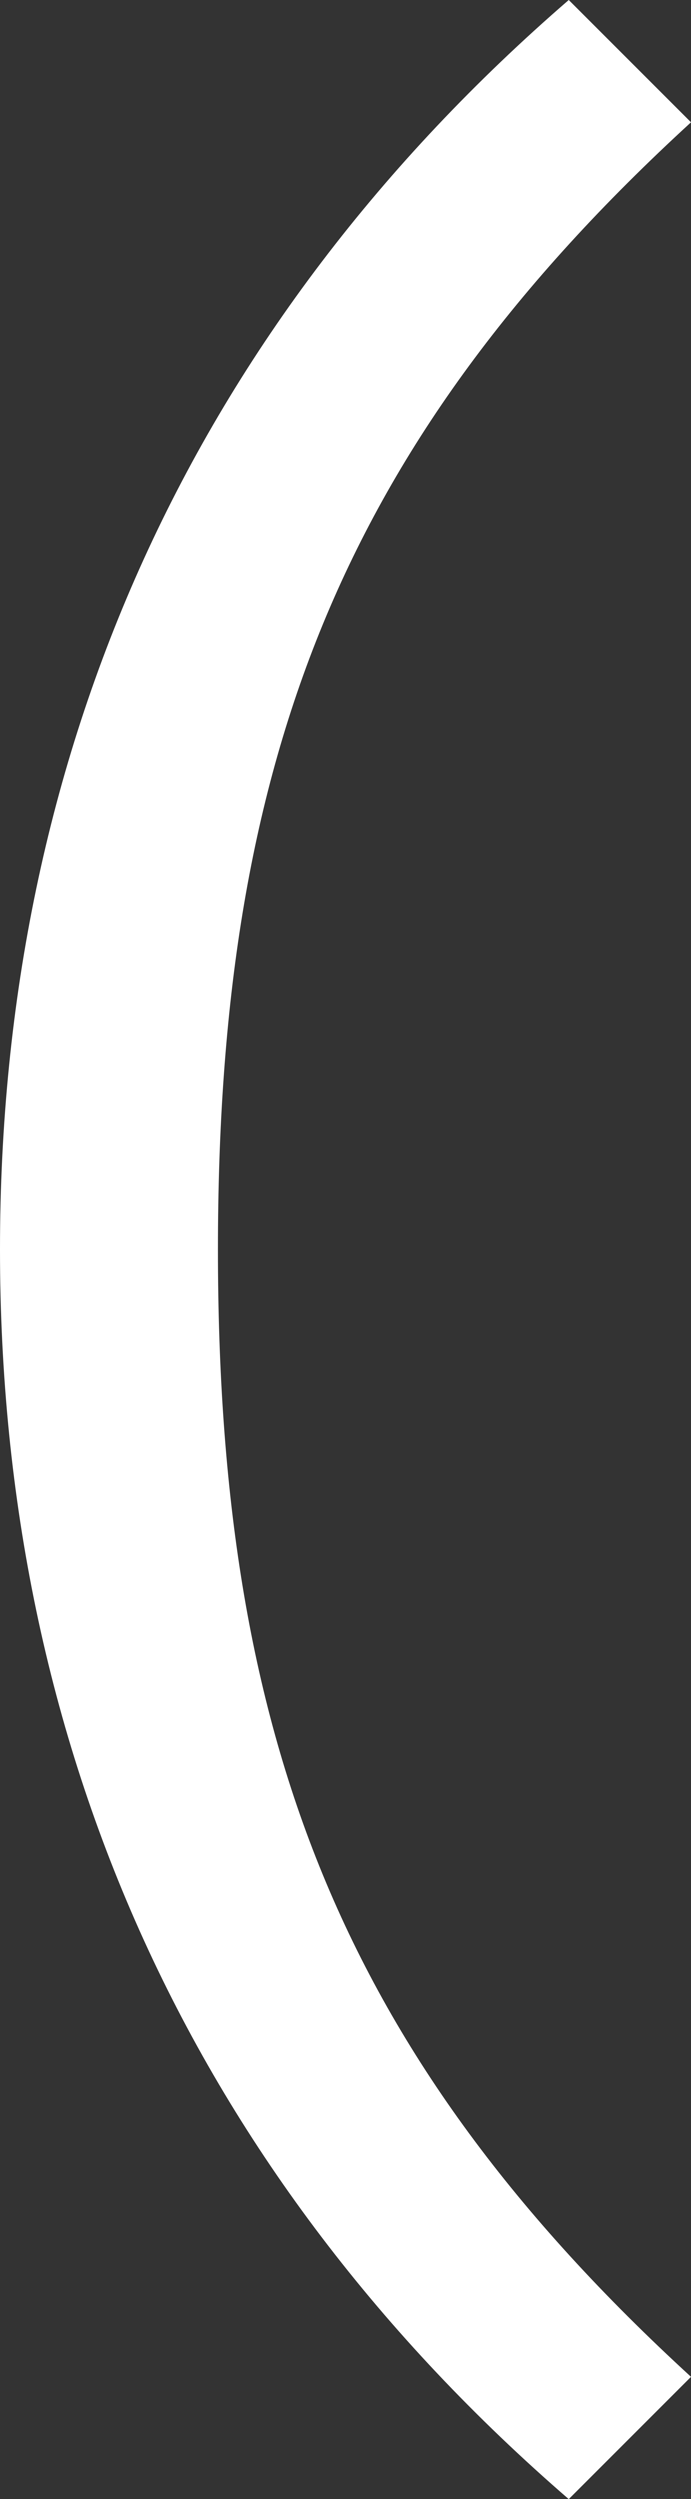 <svg xmlns="http://www.w3.org/2000/svg" width="36.4" height="131.6" viewBox="0 0 36.4 131.6">
  <rect x="0" y="0" width="36.4" height="131.6" fill="#333333" stroke="none"/>
  <path id="Tracciato_102" data-name="Tracciato 102" d="M38.5,24.86C18.76,41.94,8.54,64.34,8.54,90.66s10.22,48.72,29.96,65.8l6.44-6.44c-18.48-16.94-24.92-33.74-24.92-59.36S26.46,48.24,44.94,31.3Z" transform="translate(-8.54 -24.86)" fill="#fff"/>
</svg>
